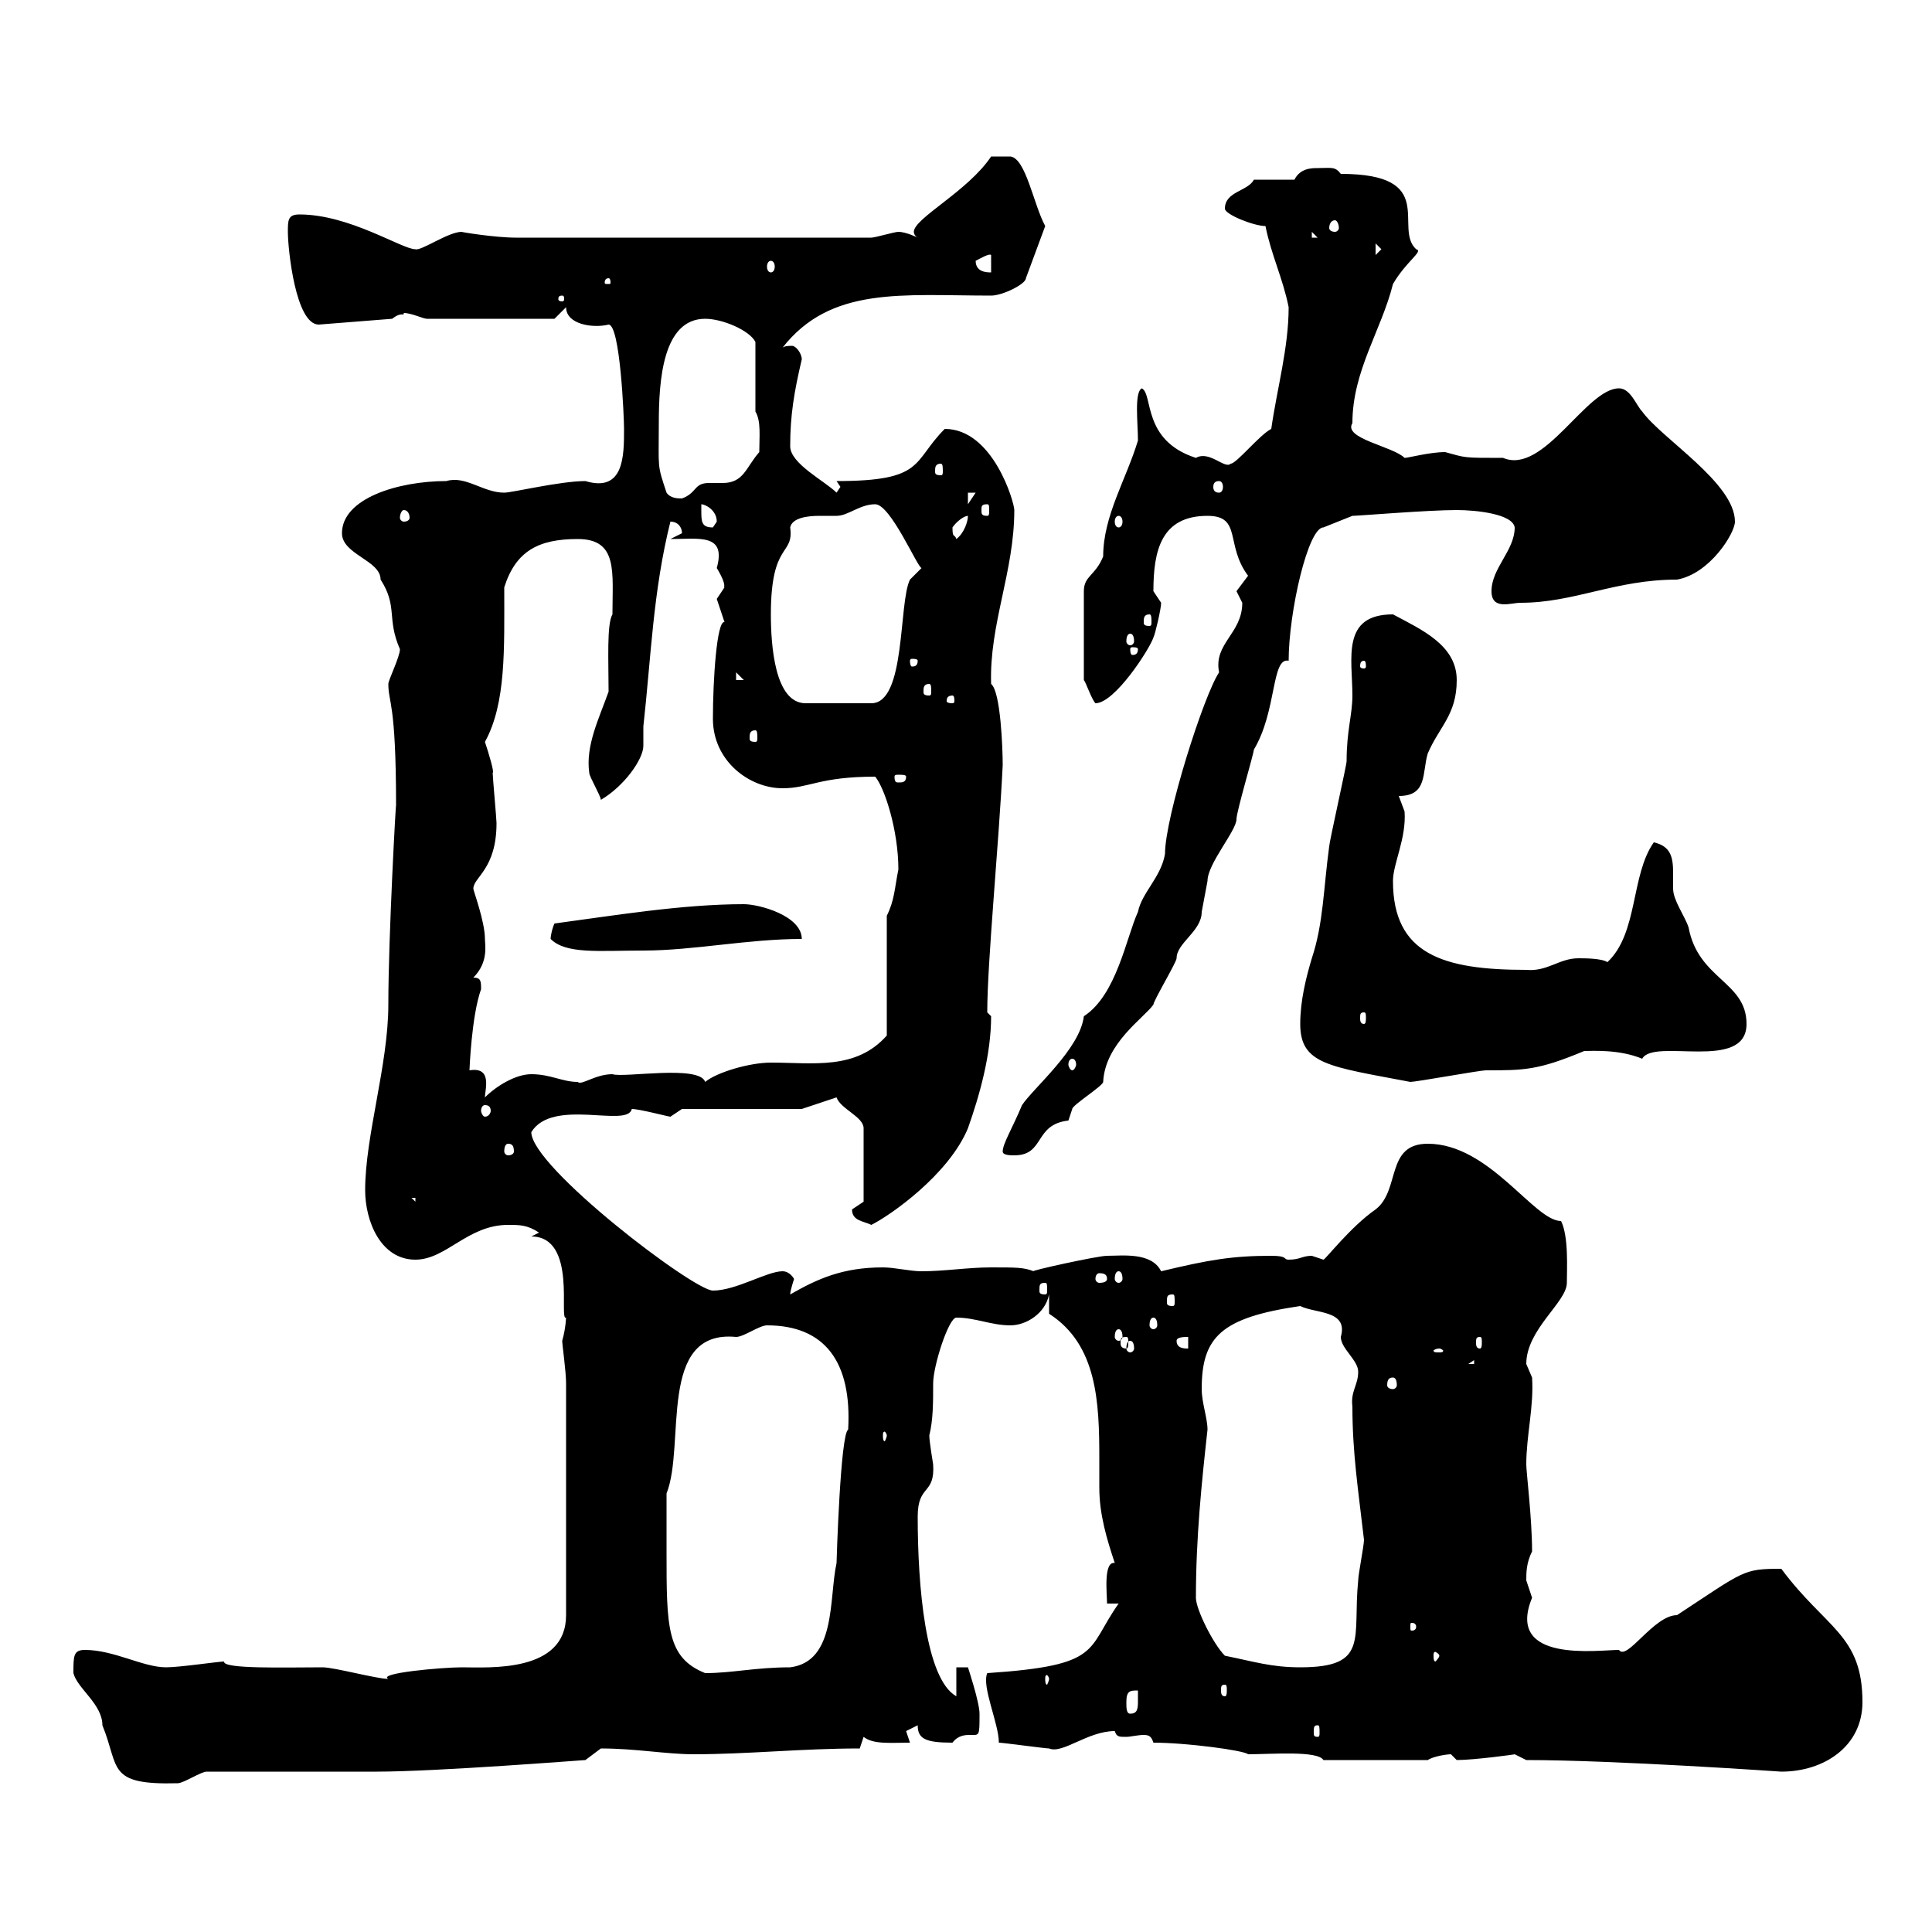 <svg xmlns="http://www.w3.org/2000/svg" xmlns:xlink="http://www.w3.org/1999/xlink" width="300" height="300"><path d="M11.40 259.80C12 262.20 15.90 264.60 15.90 267.90C18.60 274.50 16.50 277.20 27.60 276.90C28.50 276.90 31.20 275.10 32.10 275.10L58.50 275.10C67.80 275.10 90.60 273.30 90.90 273.30C90.90 273.30 93.30 271.50 93.30 271.50C98.70 271.50 103.50 272.40 107.70 272.40C116.10 272.40 124.50 271.50 133.50 271.50L134.10 269.70C135.60 270.90 138.30 270.60 141.30 270.60C141.30 270.60 140.70 268.80 140.70 268.80C140.70 268.80 142.50 267.90 142.50 267.90C142.50 270 143.70 270.60 147.90 270.60C148.80 269.40 150 269.40 150.60 269.40C152.10 269.40 152.10 269.70 152.10 266.10C152.10 264.30 150.30 258.90 150.30 258.90L148.50 258.90L148.50 263.40C143.70 260.70 142.50 246.30 142.50 235.50C142.50 230.40 145.20 232.20 144.90 227.40C144.90 227.40 144.30 223.80 144.30 222.90C144.90 220.50 144.90 217.80 144.90 214.80C144.90 212.10 147.30 204.60 148.50 204.60C151.50 204.60 153.90 205.80 156.90 205.80C159.30 205.80 162.30 204 162.90 201L162.90 204C170.40 208.80 170.70 217.80 170.70 226.50C170.70 228 170.70 229.50 170.70 231C170.70 235.20 171.90 239.10 173.10 242.70C171.30 242.40 171.90 247.50 171.90 249L173.70 249C168.60 256.20 171.30 258.60 153.30 259.80C152.40 261.90 155.10 267.60 155.10 270.60C155.70 270.60 162.30 271.50 162.90 271.50C165 272.40 168.90 268.80 173.10 268.80C173.40 269.70 173.70 269.70 174.90 269.70C175.50 269.70 176.70 269.40 177.60 269.40C178.50 269.40 178.80 269.70 179.10 270.60C184.20 270.60 193.20 271.80 193.80 272.40C197.40 272.40 204.60 271.80 205.50 273.30L221.70 273.30C222.60 272.70 224.70 272.40 225.30 272.40C225.30 272.40 226.20 273.30 226.20 273.30C228.90 273.30 235.50 272.40 235.20 272.40C235.20 272.40 237 273.30 237 273.30C250.80 273.30 276.60 275.10 276.60 275.10C283.20 275.10 289.20 271.20 289.20 264.30C289.20 253.80 283.50 252.90 276.60 243.60C270.60 243.60 270.90 243.90 260.40 250.80C256.80 250.80 252.60 258 251.40 256.20C248.10 256.20 233.70 258.30 237.90 248.10C237.90 248.10 237 245.40 237 245.40C237 244.20 237 242.70 237.90 240.90C237.90 235.80 237 228.60 237 227.40C237 222.90 238.20 218.40 237.90 213.90C237.90 213.90 237 211.80 237 211.80C237 206.40 243.30 202.20 243.30 199.20C243.30 197.10 243.60 192 242.40 189.60C238.20 189.60 231.30 177.60 221.70 177.60C215.10 177.60 217.50 184.80 213.60 187.80C209.70 190.50 205.80 195.60 205.50 195.60C205.50 195.60 203.70 195 203.70 195C202.20 195 201.90 195.60 200.10 195.60C199.20 195.60 200.10 195 197.40 195C191.40 195 187.80 195.60 180.30 197.40C178.80 194.40 174.30 195 171.90 195C170.40 195 159.60 197.40 160.50 197.40C159 196.80 157.80 196.80 153.90 196.80C150.30 196.80 146.70 197.40 143.10 197.40C141.30 197.40 138.90 196.80 137.10 196.80C130.80 196.80 126.90 198.60 122.70 201C122.70 200.40 123.30 198.60 123.30 198.60C123.30 198.60 122.70 197.40 121.50 197.40C119.10 197.40 114.30 200.40 110.70 200.40C107.70 200.40 82.50 181.20 82.50 175.80C85.80 170.40 97.50 175.20 98.10 172.20C99.30 172.20 103.80 173.40 104.10 173.40C104.10 173.40 105.90 172.20 105.90 172.20L124.50 172.20L129.90 170.40C130.50 172.20 134.10 173.40 134.10 175.20L134.10 186.60C134.10 186.60 132.30 187.80 132.30 187.80C132.30 189.60 134.10 189.60 135.30 190.20C138.30 188.70 147.30 182.40 150.30 175.20C152.10 170.10 153.90 163.80 153.90 157.80C153.90 157.80 153.30 157.20 153.30 157.20C153.30 149.40 155.10 131.10 155.70 118.80C155.70 116.40 155.40 107.40 153.90 106.20C153.60 96.90 157.50 88.80 157.50 79.20C157.50 78 154.20 66.60 146.70 66.60C141.60 71.70 143.70 74.70 129.90 74.70L130.50 75.60L129.90 76.50C128.10 74.70 122.70 72 122.70 69.30C122.70 64.50 123.30 60.90 124.50 55.80C124.50 54.90 123.60 53.70 123 53.70C122.70 53.70 121.80 53.70 121.50 54C129 44.40 140.10 45.90 153.90 45.90C155.70 45.90 159.30 44.10 159.30 43.20L162.30 35.10C160.50 31.80 159.30 24.60 156.90 24.30L153.90 24.30C150.30 29.70 141.90 33.90 141.90 36C141.90 36 141.90 36.60 142.50 36.90C142.50 36.90 140.70 36 139.50 36C138.90 36 135.90 36.90 135.30 36.90L80.10 36.90C76.80 36.90 71.40 36 71.70 36C69.60 36 65.40 39 64.50 38.70C62.40 38.70 54.30 33.30 46.50 33.30C44.70 33.30 44.70 34.20 44.70 36C44.70 38.70 45.90 50.40 49.50 50.40L60.90 49.50C62.40 48.30 62.70 49.20 62.70 48.60C63.90 48.60 65.70 49.50 66.30 49.50L86.10 49.50L87.90 47.70C87.90 50.40 92.10 51 94.50 50.40C96.30 50.40 96.90 64.80 96.90 66.60C96.90 70.80 96.90 76.50 90.90 74.70C87 74.70 79.50 76.50 78.30 76.50C75 76.50 72.30 73.80 69.30 74.70C61.80 74.70 53.10 77.40 53.10 82.80C53.10 86.10 59.10 87 59.10 90C61.80 94.20 60 96 62.10 100.80C62.10 102 60.30 105.60 60.30 106.20C60.30 109.20 61.50 108.90 61.50 125.10C61.50 123.90 60.30 145.50 60.30 156C60.30 165.30 56.70 176.40 56.70 184.80C56.70 189.60 59.10 195.60 64.50 195.60C69.30 195.60 72.60 190.20 78.90 190.20C80.70 190.20 81.90 190.20 83.70 191.40L82.50 192C89.70 192 86.70 205.20 87.90 204.60C87.90 204.30 87.90 206.10 87.30 208.20C87.30 208.80 87.90 213 87.90 214.80L87.90 250.80C87.90 259.80 75.90 258.90 71.70 258.90C68.70 258.90 58.50 259.80 60.30 260.70C58.50 260.70 51.90 258.90 50.10 258.90C44.40 258.90 34.50 259.20 34.80 258C33.90 258 27.90 258.90 25.80 258.90C22.20 258.90 17.70 256.20 13.20 256.20C11.40 256.20 11.40 257.10 11.40 259.80ZM204.60 267.90C204.90 267.90 204.90 268.20 204.90 269.10C204.90 269.40 204.90 269.70 204.60 269.70C204 269.70 204 269.40 204 269.10C204 268.20 204 267.90 204.60 267.90ZM174.90 264.30C174.90 262.50 175.50 262.50 176.70 262.50C176.70 262.50 176.70 263.40 176.70 264C176.70 265.20 176.70 266.10 175.50 266.10C174.90 266.10 174.90 265.20 174.90 264.30ZM190.20 261.60C190.50 261.60 190.50 261.90 190.50 262.50C190.50 262.80 190.50 263.40 190.20 263.40C189.60 263.40 189.60 262.80 189.60 262.50C189.60 261.90 189.60 261.60 190.20 261.60ZM162.90 260.70C162.90 261 162.60 261.60 162.60 261.60C162.30 261.60 162.30 261 162.30 260.70C162.30 260.40 162.30 260.10 162.60 260.10C162.60 260.10 162.90 260.40 162.90 260.70ZM103.50 240.90C103.50 239.10 103.50 232.80 103.50 231.90C106.50 224.40 102 206.40 114.30 207.60C115.50 207.60 117.90 205.80 119.10 205.80C128.10 205.80 132.30 211.50 131.70 222C130.50 222.60 129.90 242.40 129.90 242.70C128.70 248.10 129.90 258 122.70 258.90C117.30 258.90 113.70 259.80 109.50 259.80C103.50 257.40 103.50 252.60 103.50 240.90ZM190.20 257.10C188.40 255.30 185.70 249.90 185.70 248.10C185.70 238.80 186.60 230.10 187.50 222C187.50 220.20 186.60 217.80 186.60 215.70C186.60 207.60 189.60 204.60 201.90 202.80C204.30 204 209.40 203.40 208.20 207.60C208.20 209.40 210.90 211.20 210.90 213C210.90 215.10 209.70 216 210 218.40C210 225.60 210.90 231.30 211.80 239.10C211.80 240 210.90 244.50 210.90 245.40C210 254.40 212.70 258.90 201.90 258.90C197.40 258.90 194.70 258 190.20 257.10ZM223.50 257.10C223.50 257.40 222.90 258 222.90 258C222.60 258 222.60 257.40 222.60 257.10C222.60 256.80 222.60 256.50 222.90 256.50C222.90 256.50 223.50 256.80 223.50 257.10ZM219.90 252.60C219.90 253.20 219.30 253.20 219.30 253.20C219 253.20 219 253.20 219 252.60C219 252 219 252 219.30 252C219.30 252 219.90 252 219.90 252.60ZM137.70 222.90C137.70 223.20 137.40 223.80 137.40 223.80C137.10 223.80 137.10 223.20 137.10 222.90C137.10 222.60 137.10 222.30 137.40 222.30C137.40 222.30 137.70 222.60 137.70 222.90ZM216.30 213.90C216.60 213.90 216.90 214.20 216.90 215.10C216.90 215.40 216.60 215.70 216.30 215.70C215.70 215.70 215.40 215.40 215.40 215.10C215.40 214.20 215.70 213.90 216.30 213.90ZM228.90 211.20L228.90 211.80L228 211.80ZM223.50 209.40C223.80 209.40 224.10 209.70 224.10 209.70C224.10 210 223.80 210 223.50 210C222.90 210 222.60 210 222.60 209.70C222.60 209.70 222.90 209.40 223.50 209.40ZM175.50 208.20C175.80 208.20 176.10 208.50 176.10 209.40C176.10 209.70 175.80 210 175.50 210C175.20 210 174.90 209.70 174.90 209.40C174.90 208.50 175.20 208.20 175.50 208.20ZM182.70 208.20C182.70 207.60 183.90 207.60 184.50 207.60L184.50 209.40C183.90 209.40 182.70 209.40 182.70 208.20ZM174.90 207.60C175.20 207.60 175.20 207.90 175.20 208.50C175.20 208.80 175.20 209.40 174.90 209.40C174 209.40 174 208.80 174 208.50C174 207.90 174 207.60 174.90 207.60ZM229.80 207.60C230.10 207.60 230.10 207.90 230.10 208.50C230.10 208.80 230.10 209.40 229.80 209.40C229.20 209.40 229.20 208.80 229.20 208.50C229.20 207.90 229.20 207.60 229.80 207.60ZM173.70 206.40C174 206.40 174.30 206.70 174.30 207.60C174.30 207.90 174 208.20 173.70 208.20C173.40 208.20 173.10 207.90 173.10 207.60C173.10 206.70 173.40 206.40 173.70 206.40ZM179.10 204.60C179.40 204.60 179.70 204.90 179.70 205.80C179.70 206.10 179.40 206.40 179.10 206.40C178.80 206.40 178.50 206.10 178.50 205.80C178.50 204.90 178.80 204.60 179.10 204.60ZM182.10 201C182.40 201 182.40 201.30 182.40 202.20C182.40 202.50 182.40 202.80 182.10 202.80C181.20 202.80 181.20 202.50 181.20 202.20C181.20 201.30 181.20 201 182.10 201ZM162.30 199.20C162.60 199.20 162.60 199.50 162.60 200.40C162.60 200.70 162.60 201 162.30 201C161.40 201 161.40 200.70 161.40 200.40C161.40 199.50 161.40 199.20 162.30 199.20ZM171.90 198.60C171.90 198.90 171.60 199.20 170.70 199.20C170.40 199.20 170.10 198.90 170.10 198.60C170.10 198 170.40 197.70 170.70 197.70C171.60 197.70 171.90 198 171.90 198.60ZM173.70 197.40C174 197.40 174.30 197.70 174.30 198.60C174.30 198.90 174 199.20 173.70 199.20C173.40 199.20 173.10 198.90 173.10 198.60C173.10 197.70 173.40 197.40 173.70 197.40ZM63.90 186L64.50 186L64.50 186.60ZM155.70 178.80C155.70 179.40 156.90 179.40 157.50 179.40C162.30 179.40 160.50 174.60 165.90 174C165.90 174 166.50 172.20 166.50 172.20C166.50 171.60 171.30 168.60 171.30 168C171.60 162 177.60 158.10 179.10 156C179.10 155.40 182.70 149.40 182.70 148.80C182.70 146.40 186.60 144.60 186.60 141.60C186.60 141.60 187.50 136.80 187.50 136.80C187.50 134.10 192 129 192 127.20C192 126 194.70 117 194.70 116.40C198.30 110.40 197.40 102 200.10 102.60C200.10 95.10 203.10 81.90 205.50 81.90L210 80.10C210.90 80.10 221.70 79.20 226.20 79.20C229.20 79.20 234.90 79.80 235.20 81.90C235.20 85.50 231.60 88.20 231.60 91.80C231.60 94.80 234.60 93.60 236.10 93.60C244.50 93.60 250.80 90 260.40 90C265.50 89.10 269.40 82.80 269.40 81C269.40 75 258 68.10 255 63.90C254.10 63 253.20 60.30 251.40 60.30C246.30 60.30 239.70 73.80 233.40 71.10C227.10 71.10 227.70 71.10 224.40 70.20C222 70.20 218.70 71.10 218.10 71.10C216.30 69.30 208.50 68.10 210 65.70C210 57.60 214.50 51.30 216.30 44.10C218.40 40.50 221.10 39 219.90 38.70C216.30 35.40 223.50 27 208.20 27C207.30 25.80 206.70 26.10 204.60 26.10C203.70 26.10 201.90 26.10 201 27.90L194.70 27.90C193.80 29.70 190.20 29.70 190.20 32.40C190.20 33.30 194.70 35.10 196.50 35.10C197.40 39.60 199.20 43.20 200.10 47.70C200.10 54 198.30 60.30 197.40 66.60C195.60 67.50 192 72 191.10 72C190.20 72.90 187.80 69.90 185.70 71.10C177.30 68.40 179.10 61.20 177.30 60.30C176.10 60.90 176.70 65.70 176.70 68.40C174.90 74.40 171.30 80.10 171.30 86.40C170.10 89.40 168.30 89.40 168.30 91.80L168.30 105.60C168.60 105.90 169.50 108.60 170.10 109.20C173.10 109.20 178.50 100.80 179.10 99C179.40 98.40 180.30 94.50 180.30 93.60C180.30 93.60 179.10 91.80 179.10 91.80C179.10 85.50 180.30 80.10 187.50 80.10C192.90 80.10 190.20 84.60 193.80 89.40C193.80 89.40 192 91.80 192 91.80C192 91.80 192.90 93.60 192.90 93.60C192.90 98.40 188.40 99.90 189.30 104.40C186.90 108 180.90 126.90 180.90 132.60C180.30 136.20 177.30 138.60 176.70 141.60C174.90 145.50 173.40 154.50 168.30 157.80C167.70 162.90 160.50 168.90 158.70 171.60C157.20 175.20 155.70 177.60 155.70 178.80ZM78.90 177.60C79.50 177.60 79.80 177.90 79.80 178.80C79.80 179.10 79.50 179.40 78.90 179.40C78.60 179.40 78.30 179.10 78.30 178.80C78.30 177.90 78.60 177.60 78.90 177.60ZM75.30 171.60C75.90 171.60 76.20 171.90 76.20 172.50C76.20 172.80 75.90 173.40 75.30 173.40C75 173.40 74.70 172.80 74.70 172.50C74.70 171.90 75 171.60 75.30 171.60ZM72.90 166.20C72.90 166.20 73.20 157.80 74.70 153.60C74.70 152.40 74.70 151.80 73.50 151.80C75.90 149.40 75.30 146.70 75.30 145.80C75.30 143.10 73.50 138.30 73.50 138C73.50 136.20 77.10 135 77.10 127.80C77.10 127.20 76.50 120.60 76.50 120C76.80 120 75.90 117 75.30 115.20C78.60 109.20 78.30 100.80 78.30 91.20C80.10 85.50 83.70 83.70 89.70 83.70C96 83.70 95.10 88.80 95.10 95.40C94.20 96.90 94.50 102.60 94.50 107.40C93 111.60 90.90 115.80 91.50 120C91.50 120.60 93.30 123.60 93.30 124.20C96.90 122.10 99.90 117.90 99.90 115.80C99.90 114.60 99.90 113.40 99.90 112.80C101.10 102 101.40 91.80 104.10 81C105.30 81 105.90 81.90 105.90 82.80C105.90 82.80 104.10 83.70 104.10 83.70C108.60 83.70 112.80 82.80 111.30 88.20C113.10 91.20 112.20 91.20 112.50 91.20C112.50 91.20 111.30 93 111.30 93C111.30 93 112.50 96.60 112.50 96.60C111.30 96.30 110.70 105.60 110.70 111.60C110.70 118.20 116.40 122.40 121.50 122.40C125.70 122.40 127.20 120.60 135.90 120.60C137.40 122.40 139.50 129 139.50 135C138.90 138 138.90 139.80 137.70 142.20L137.70 160.80C132.90 166.20 126.30 165 119.70 165C116.40 165 111.30 166.50 109.50 168C108.60 165.30 96.90 167.40 95.10 166.80C92.40 166.80 90.30 168.60 89.70 168C87.30 168 85.50 166.80 82.50 166.80C80.10 166.80 77.10 168.60 75.30 170.40C75.30 169.20 76.50 165.60 72.90 166.20ZM201.90 159C201.90 165.30 206.40 165.60 219 168C219.90 168 229.80 166.20 230.70 166.20C236.70 166.20 238.80 166.20 246 163.20C247.20 163.20 251.40 162.90 255 164.40C256.80 161.10 271.20 166.50 271.20 159C271.20 152.40 263.70 152.10 262.20 144C261.60 142.20 259.80 139.80 259.80 138C259.80 137.40 259.80 136.50 259.80 135.60C259.80 133.20 259.50 131.40 256.80 130.80C253.20 135.90 254.40 144.90 249.60 149.40C248.70 148.80 246 148.80 245.10 148.80C242.10 148.80 240.30 150.90 237 150.60C224.10 150.60 216.30 148.20 216.30 136.80C216.30 134.10 218.40 130.20 218.10 126C218.10 126 217.20 123.60 217.20 123.60C221.70 123.60 220.80 120 221.70 117C223.50 112.80 226.20 111 226.20 105.60C226.20 100.20 220.80 97.80 216.30 95.40C208.20 95.40 210 102.30 210 108C210 111 209.10 113.40 209.10 118.20C209.10 118.80 206.40 130.80 206.40 131.40C205.50 138 205.50 143.40 203.70 148.80C202.80 151.80 201.90 155.40 201.90 159ZM166.50 164.40C166.80 164.40 167.10 164.70 167.10 165.30C167.10 165.60 166.80 166.20 166.50 166.20C166.20 166.20 165.90 165.60 165.90 165.30C165.90 164.70 166.20 164.40 166.50 164.40ZM211.80 157.20C212.10 157.20 212.10 157.50 212.10 158.10C212.10 158.40 212.10 159 211.80 159C211.20 159 211.20 158.40 211.20 158.10C211.20 157.50 211.20 157.20 211.80 157.20ZM85.50 145.80C87.90 148.20 93 147.60 99.90 147.60C107.70 147.60 116.10 145.80 124.50 145.80C124.50 142.20 117.90 140.40 115.50 140.40C105.90 140.40 95.10 142.20 86.10 143.40C85.80 144 85.50 145.20 85.50 145.80ZM140.70 120.60C140.70 121.50 140.10 121.50 139.50 121.50C139.20 121.50 138.90 121.50 138.90 120.60C138.90 120.30 139.20 120.30 139.50 120.30C140.10 120.30 140.70 120.30 140.70 120.60ZM117.30 113.40C117.60 113.40 117.60 114 117.60 114.60C117.60 114.90 117.60 115.20 117.30 115.20C116.40 115.20 116.40 114.90 116.40 114.60C116.40 114 116.40 113.40 117.30 113.40ZM119.70 95.40C119.70 84 123.30 86.40 122.70 81.90C123 80.40 125.40 80.10 127.20 80.10C128.40 80.10 129.30 80.10 129.90 80.10C131.70 80.10 133.50 78.30 135.90 78.30C138.30 78.30 142.50 88.20 143.10 88.20C143.10 88.20 141.30 90 141.30 90C139.50 93.60 140.70 109.20 135.30 109.20L125.10 109.20C120.30 109.20 119.70 100.20 119.70 95.40ZM147.90 108C148.20 108 148.20 108.60 148.20 108.90C148.20 108.90 148.20 109.20 147.90 109.20C147 109.20 147 108.90 147 108.90C147 108.60 147 108 147.90 108ZM144.30 106.20C144.60 106.20 144.60 106.80 144.60 107.40C144.60 107.70 144.60 108 144.30 108C143.40 108 143.40 107.70 143.40 107.40C143.40 106.80 143.40 106.20 144.30 106.20ZM114.30 104.40L115.50 105.60L114.30 105.60ZM211.80 102.60C212.10 102.60 212.10 103.20 212.10 103.50C212.10 103.50 212.10 103.80 211.80 103.80C211.20 103.80 211.20 103.50 211.20 103.50C211.20 103.20 211.20 102.60 211.80 102.60ZM142.50 102.60C142.50 103.50 141.90 103.50 141.60 103.50C141.60 103.50 141.30 103.50 141.30 102.60C141.30 102.30 141.60 102.30 141.60 102.30C141.90 102.30 142.50 102.30 142.50 102.60ZM176.70 100.80C176.70 101.70 176.10 101.70 175.80 101.70C175.80 101.70 175.50 101.70 175.50 100.80C175.50 100.50 175.80 100.50 175.80 100.50C176.10 100.50 176.70 100.50 176.70 100.80ZM175.50 98.40C175.80 98.40 176.10 98.70 176.10 99.60C176.10 99.90 175.80 100.20 175.50 100.20C175.20 100.20 174.90 99.90 174.90 99.60C174.90 98.70 175.20 98.40 175.50 98.40ZM178.50 95.40C178.80 95.40 178.80 96 178.80 96.60C178.80 96.90 178.80 97.20 178.50 97.20C177.60 97.20 177.60 96.90 177.60 96.60C177.60 96 177.60 95.40 178.50 95.40ZM147.90 81.90C148.50 81 149.70 80.10 150.30 80.10C150.30 81 149.70 82.80 148.50 83.70C148.20 82.80 147.90 83.70 147.90 81.90ZM108.90 79.20C108.90 79.20 108.90 78.30 108.90 78.30C109.50 78.30 111.30 79.20 111.30 81C111.30 81 110.70 81.90 110.70 81.90C108.90 81.90 108.90 81 108.90 79.20ZM173.70 80.10C174 80.10 174.30 80.40 174.30 81C174.30 81.60 174 81.90 173.70 81.90C173.40 81.90 173.10 81.60 173.10 81C173.10 80.40 173.40 80.10 173.70 80.10ZM62.70 79.20C63.30 79.20 63.60 79.80 63.60 80.40C63.60 80.70 63.30 81 62.70 81C62.40 81 62.10 80.70 62.10 80.40C62.10 79.80 62.40 79.20 62.70 79.20ZM153.30 78.30C153.60 78.30 153.60 78.60 153.60 79.20C153.60 79.80 153.60 80.10 153.30 80.10C152.40 80.10 152.40 79.80 152.40 79.20C152.40 78.60 152.40 78.30 153.30 78.30ZM150.30 76.50L151.50 76.50L150.30 78.30ZM103.50 76.50C102 72 102.30 72.90 102.30 65.70C102.30 59.10 102.90 49.50 109.50 49.50C112.20 49.50 116.40 51.30 117.30 53.10L117.30 63.90C118.20 65.40 117.90 67.80 117.90 70.20C115.80 72.60 115.50 75 112.20 75C111.30 75 110.70 75 110.10 75C107.70 75 108.30 76.50 105.90 77.40C105.30 77.40 104.10 77.40 103.50 76.50ZM189.30 74.70C189.60 74.70 189.90 75 189.90 75.60C189.90 76.20 189.60 76.50 189.30 76.50C188.70 76.50 188.40 76.20 188.40 75.60C188.40 75 188.70 74.70 189.30 74.70ZM146.10 72C146.40 72 146.40 72.60 146.40 73.20C146.40 73.50 146.40 73.80 146.10 73.80C145.20 73.80 145.20 73.50 145.20 73.20C145.20 72.60 145.20 72 146.10 72ZM87.30 45.90C87.60 45.90 87.60 46.20 87.60 46.50C87.60 46.50 87.60 46.80 87.30 46.80C86.70 46.80 86.70 46.50 86.70 46.50C86.70 46.20 86.70 45.90 87.30 45.90ZM94.50 43.20C94.80 43.20 94.80 43.80 94.80 43.80C94.80 44.10 94.80 44.10 94.50 44.10C93.90 44.10 93.90 44.10 93.90 43.80C93.90 43.80 93.90 43.20 94.50 43.20ZM151.50 40.50C152.10 40.20 153.60 39.30 153.90 39.60L153.90 42.30C153.30 42.30 151.50 42.30 151.50 40.50ZM119.70 40.50C120 40.50 120.30 40.80 120.30 41.40C120.30 42 120 42.30 119.70 42.30C119.40 42.30 119.10 42 119.10 41.40C119.10 40.80 119.40 40.50 119.70 40.50ZM213.60 37.80L214.50 38.70L213.60 39.60ZM203.70 36L204.60 36.90L203.70 36.90ZM207.30 34.20C207.60 34.20 207.90 34.80 207.90 35.40C207.90 35.70 207.60 36 207.30 36C206.70 36 206.40 35.70 206.40 35.40C206.40 34.80 206.70 34.20 207.30 34.20Z"/></svg>
